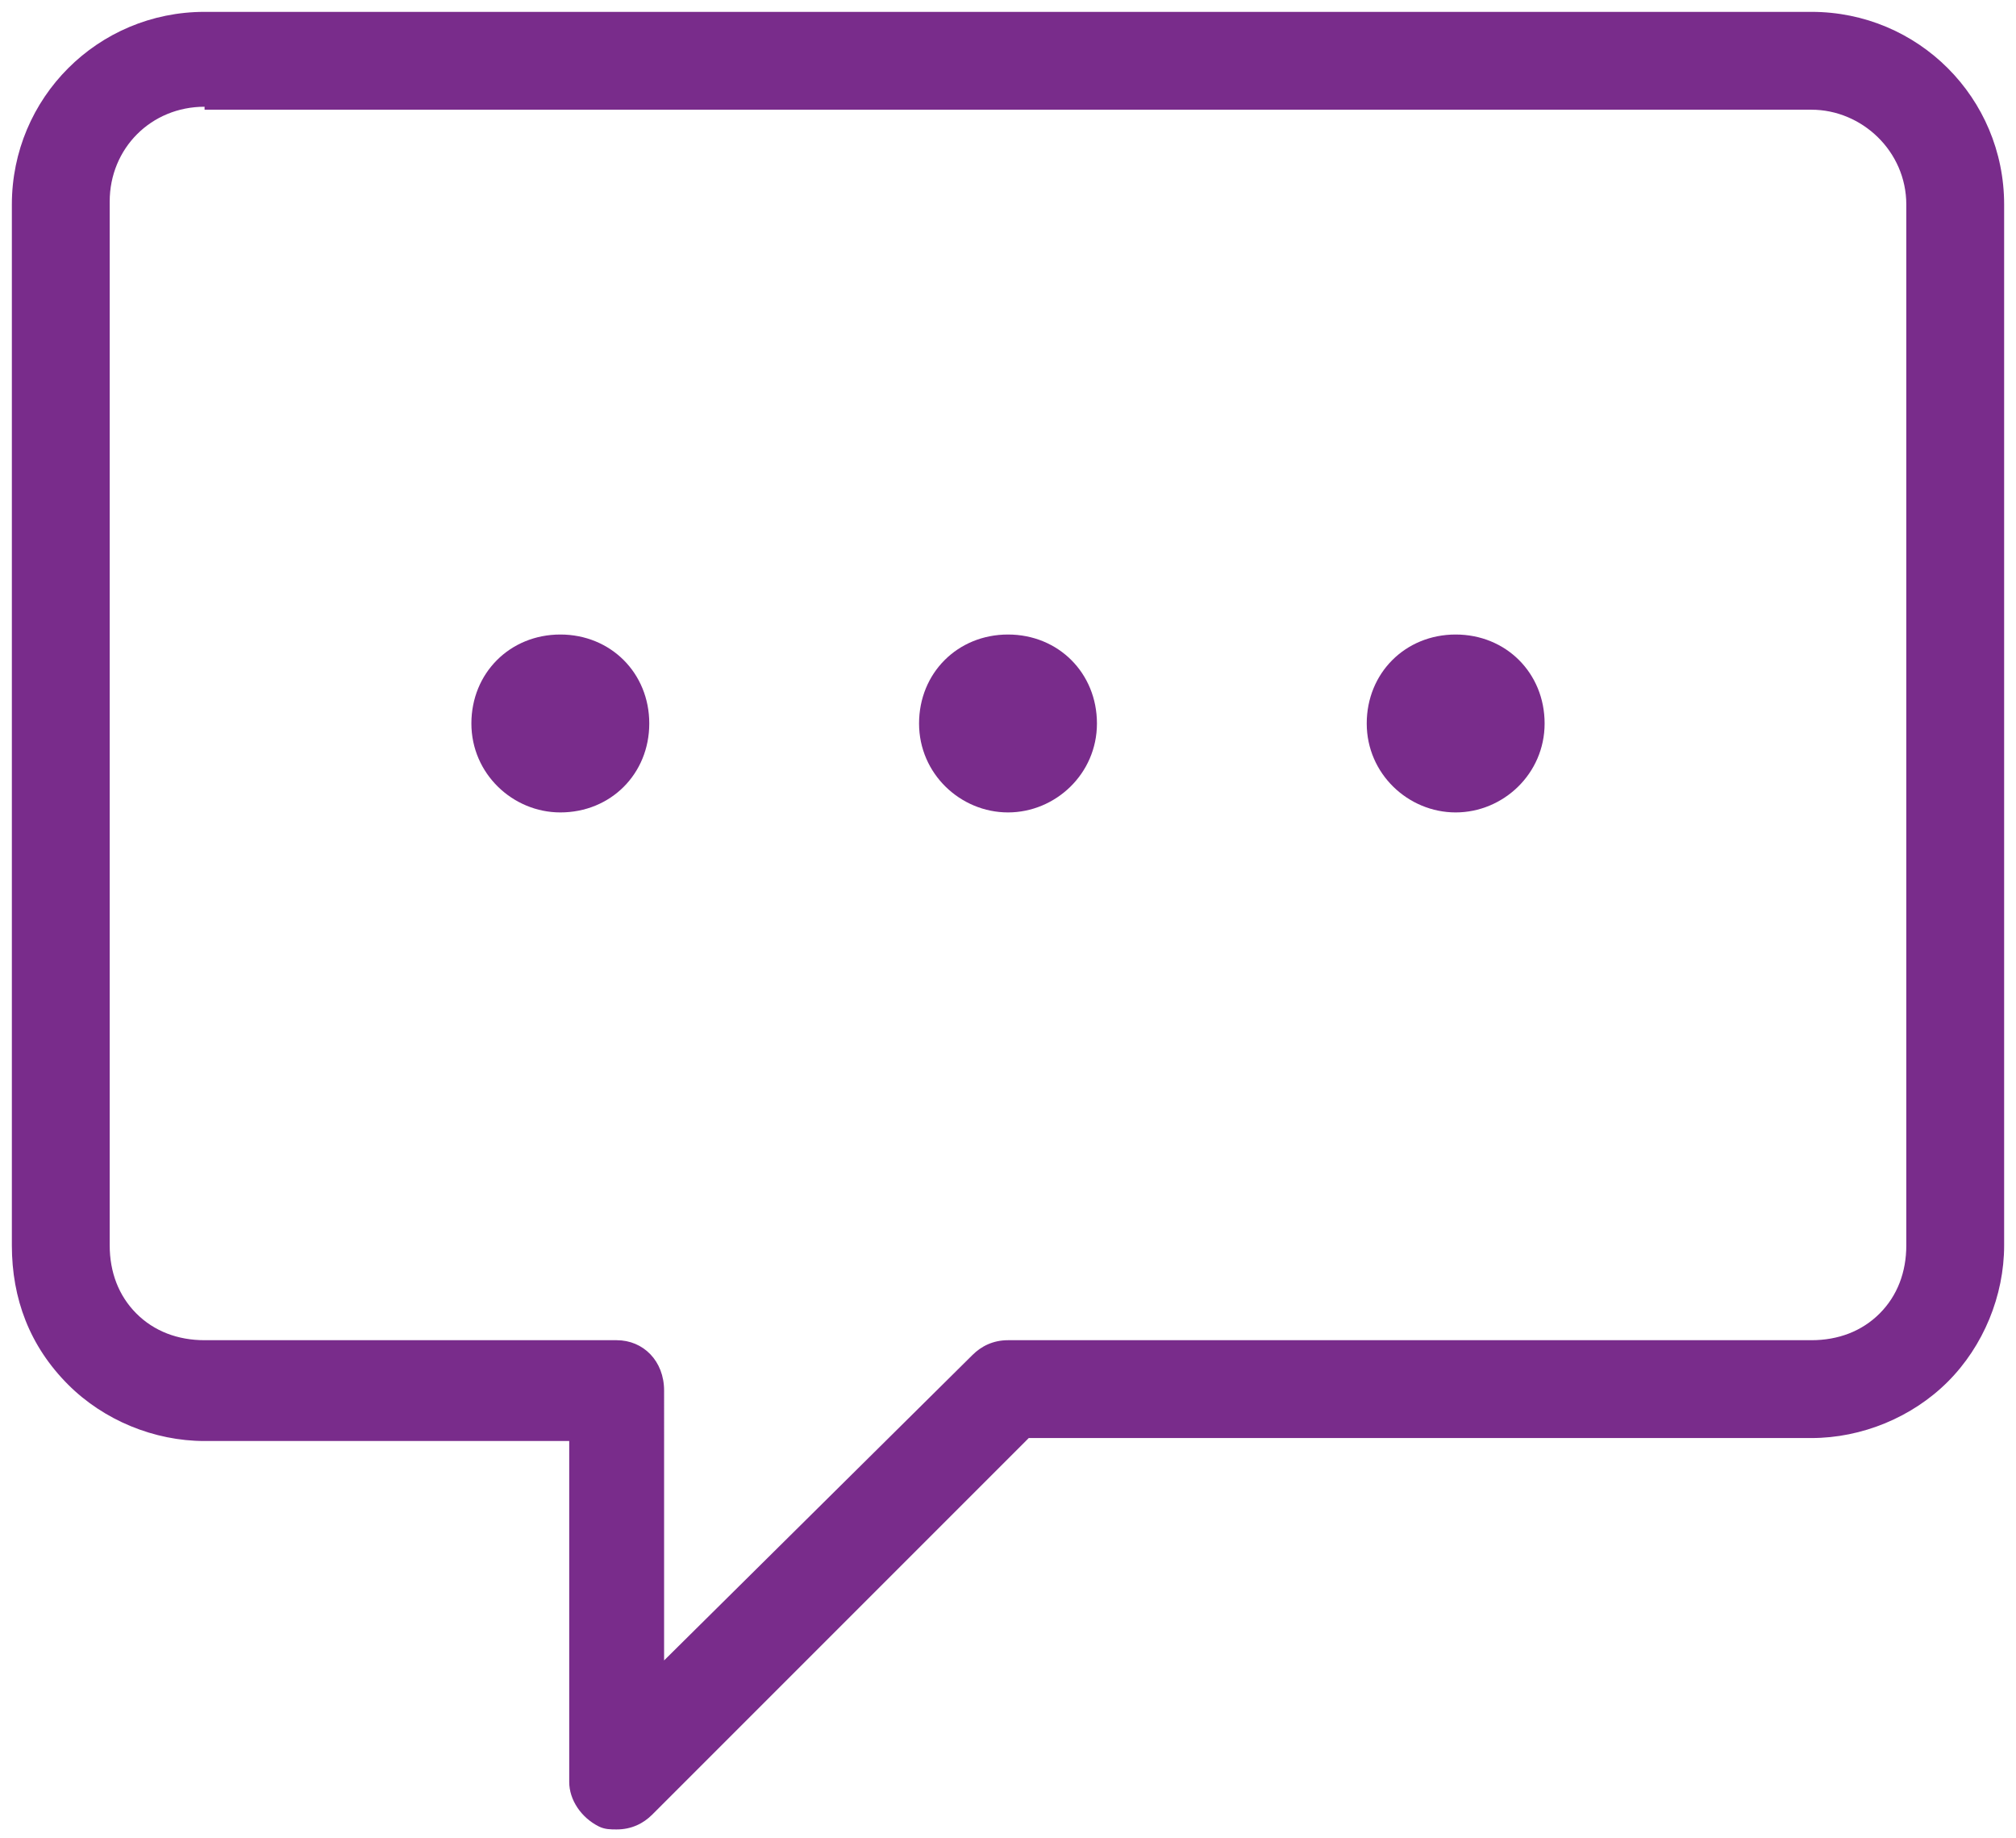 <?xml version="1.0" encoding="utf-8"?>
<!-- Generator: Adobe Illustrator 23.0.2, SVG Export Plug-In . SVG Version: 6.00 Build 0)  -->
<svg version="1.1" id="Layer_1" xmlns="http://www.w3.org/2000/svg" xmlns:xlink="http://www.w3.org/1999/xlink" x="0px" y="0px"
	 viewBox="0 0 68 62" style="enable-background:new 0 0 68 62;" xml:space="preserve">
<style type="text/css">
	.st0{fill:#792C8B;}
	.st1{fill-rule:evenodd;clip-rule:evenodd;fill:#792C8B;}
</style>
<title>Orion_message-app</title>
<desc>Created with Sketch.</desc>
<g id="DESIGN">
	<g id="Artboard" transform="translate(-1225, -853)">
		<g id="Orion_message-app" transform="translate(1227, 855)">
			<g id="Path">
				<path class="st0" d="M18.8,59.7c-0.2,0-0.4,0-0.6-0.1c-0.6-0.3-1-0.9-1-1.5V46.6H4.9c-1.7,0-3.4-0.7-4.6-1.9
					C-1,43.4-1.6,41.8-1.6,40V4.9c0-3.6,2.9-6.5,6.5-6.5h54.2c3.6,0,6.5,2.9,6.5,6.5V40c0,1.7-0.7,3.4-1.9,4.6
					c-1.2,1.2-2.9,1.9-4.6,1.9H32.7L20,59.2C19.7,59.5,19.3,59.7,18.8,59.7z M4.9,1.6c-1.8,0-3.2,1.4-3.2,3.2V40
					c0,0.9,0.3,1.7,0.9,2.3c0.6,0.6,1.4,0.9,2.3,0.9h13.9c0.9,0,1.6,0.7,1.6,1.7V54l10.4-10.3c0.3-0.3,0.7-0.5,1.2-0.5h27.1
					c0.9,0,1.7-0.3,2.3-0.9c0.6-0.6,0.9-1.4,0.9-2.3V4.9c0-1.8-1.5-3.2-3.2-3.2H4.9z"/>
			</g>
			<g id="Oval">
				<ellipse class="st1" cx="32" cy="22.5" rx="1.9" ry="1.9"/>
				<path class="st0" d="M32,25.4c-1.6,0-3-1.3-3-3s1.3-3,3-3s3,1.3,3,3S33.6,25.4,32,25.4z M32,21.7c-0.4,0-0.8,0.3-0.8,0.8
					s0.4,0.8,0.8,0.8c0.4,0,0.8-0.3,0.8-0.8S32.4,21.7,32,21.7z"/>
			</g>
			<g>
				<ellipse class="st1" cx="16.9" cy="22.5" rx="1.9" ry="1.9"/>
				<path class="st0" d="M16.9,25.4c-1.6,0-3-1.3-3-3s1.3-3,3-3s3,1.3,3,3S18.6,25.4,16.9,25.4z M16.9,21.7c-0.4,0-0.8,0.3-0.8,0.8
					s0.4,0.8,0.8,0.8c0.4,0,0.8-0.3,0.8-0.8S17.4,21.7,16.9,21.7z"/>
			</g>
			<g>
				<ellipse class="st1" cx="47.1" cy="22.5" rx="1.9" ry="1.9"/>
				<path class="st0" d="M47.1,25.4c-1.6,0-3-1.3-3-3s1.3-3,3-3s3,1.3,3,3S48.7,25.4,47.1,25.4z M47.1,21.7c-0.4,0-0.8,0.3-0.8,0.8
					s0.4,0.8,0.8,0.8c0.4,0,0.8-0.3,0.8-0.8S47.5,21.7,47.1,21.7z"/>
			</g>
		</g>
	</g>
</g>
</svg>
